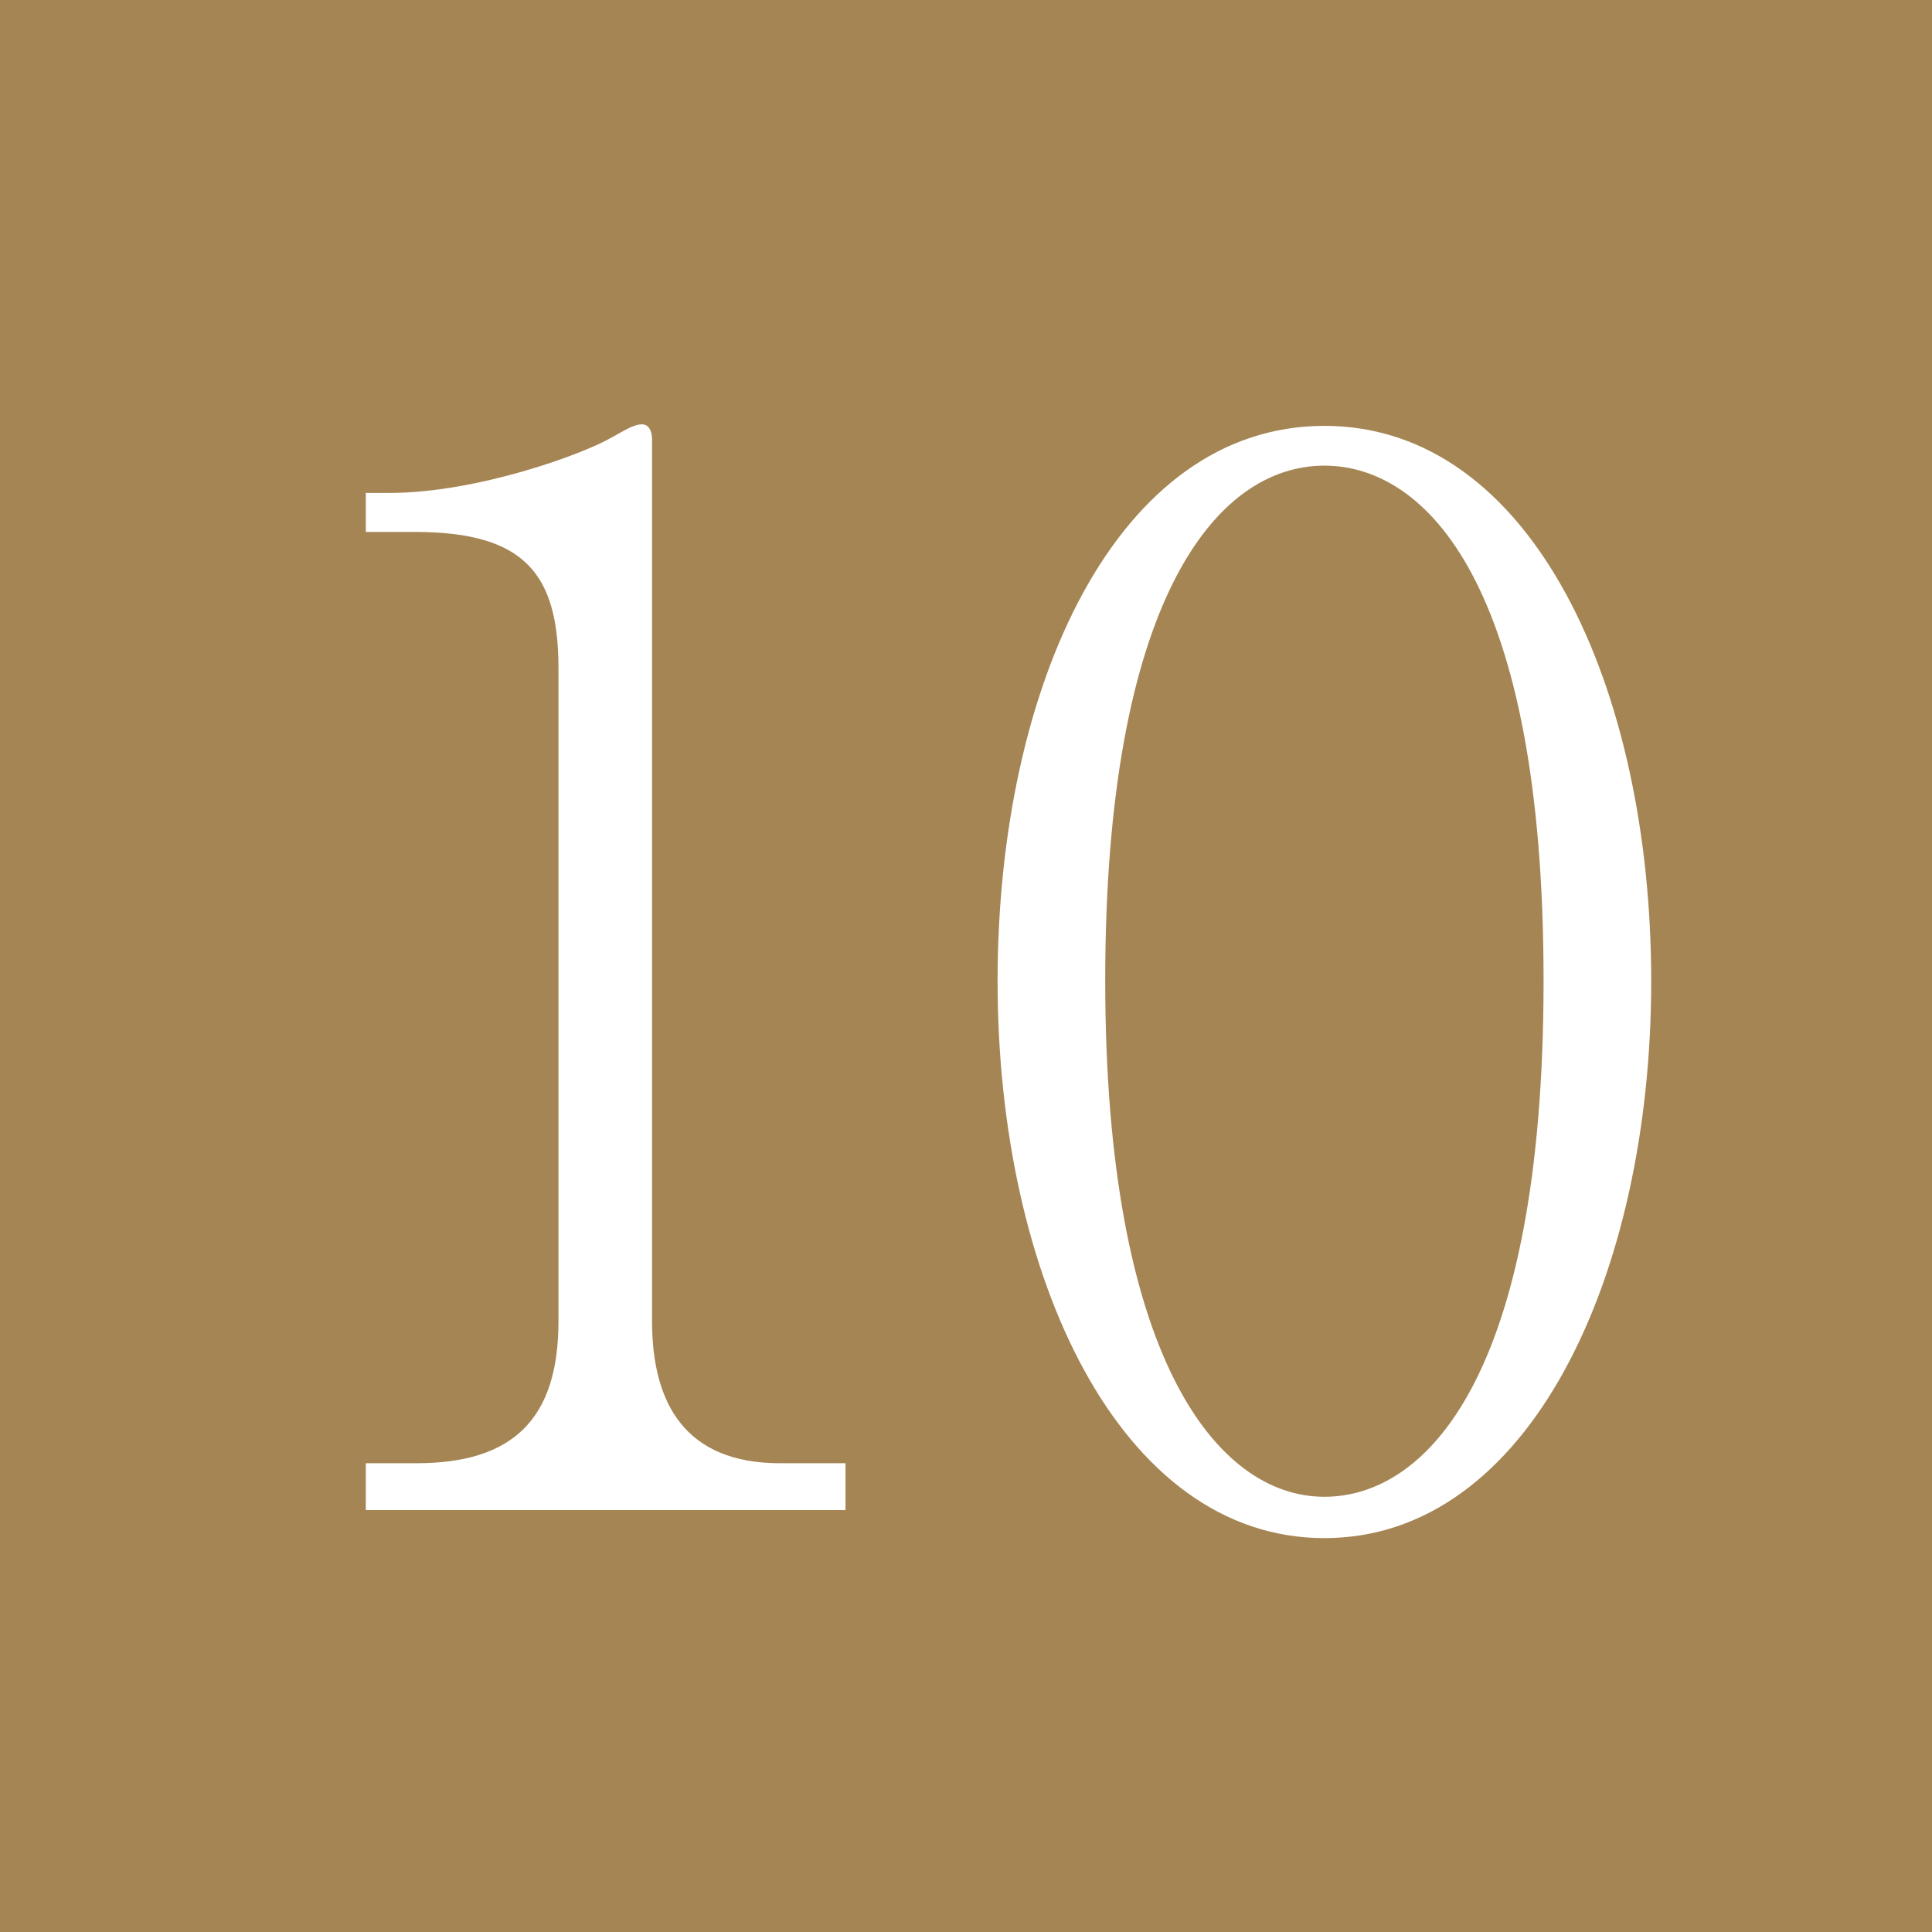 <?xml version="1.0" encoding="UTF-8"?><svg id="_イヤー_2" xmlns="http://www.w3.org/2000/svg" viewBox="0 0 24.77 24.77"><defs><style>.cls-1{fill:#fff;}.cls-2{fill:#a58553;}</style></defs><g id="_イヤー_6"><g><rect class="cls-2" width="24.77" height="24.77"/><g><path class="cls-1" d="M4.69,19.36v-.6h.65c1.23,0,1.82-.56,1.82-1.82V8.57c0-1.21-.43-1.75-1.84-1.75h-.63v-.5h.3c1.13,0,2.49-.5,2.85-.71,.13-.07,.28-.17,.39-.17,.09,0,.13,.09,.13,.19v11.31c0,1.06,.43,1.82,1.64,1.82h.84v.6H4.69Z"/><path class="cls-1" d="M16.98,19.72c-2.62,0-4.19-3.35-4.19-7.14s1.53-7.12,4.19-7.12,4.19,3.35,4.19,7.12-1.56,7.14-4.19,7.14Zm0-13.75c-1.41,0-2.81,1.77-2.81,6.6s1.43,6.62,2.81,6.62c1.3,0,2.81-1.53,2.81-6.62s-1.51-6.6-2.81-6.6Z"/></g></g></g></svg>